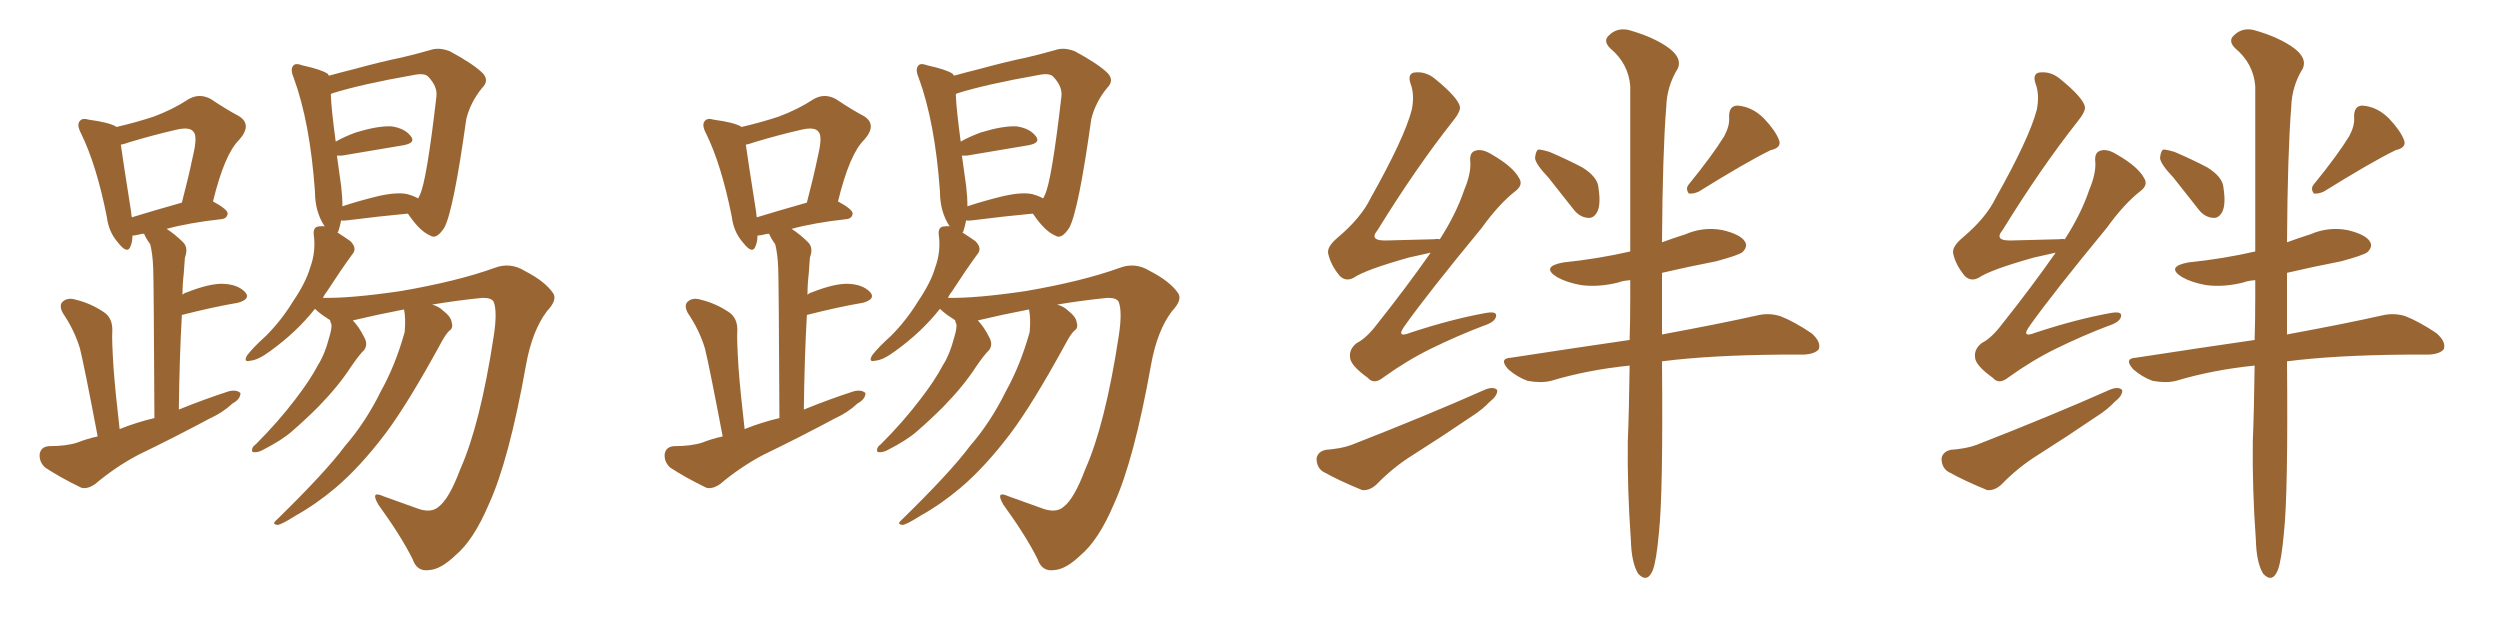 <svg xmlns="http://www.w3.org/2000/svg" xmlns:xlink="http://www.w3.org/1999/xlink" width="600" height="150"><path fill="#996633" padding="10" d="M96.97 74.27L96.97 74.27Q90.82 75.44 84.67 76.90L84.67 76.90Q86.13 78.37 87.45 81.01L87.45 81.01Q88.33 82.62 87.45 83.94L87.45 83.94Q86.13 85.25 84.23 88.04L84.23 88.04Q81.30 92.58 76.46 97.56L76.46 97.56Q73.24 100.78 70.02 103.56L70.02 103.56Q67.68 105.62 63.13 107.96L63.13 107.96Q62.11 108.54 61.08 108.54L61.08 108.54Q60.35 108.54 60.50 107.96L60.50 107.96Q60.50 107.23 61.38 106.64L61.38 106.64Q66.80 101.22 70.90 95.80L70.90 95.80Q74.41 91.26 76.32 87.60L76.32 87.60Q77.93 85.11 78.96 81.15L78.96 81.15Q79.69 78.81 79.54 77.78L79.54 77.78Q79.25 77.34 79.25 76.90L79.25 76.90Q79.10 76.76 79.10 76.76L79.10 76.76Q78.22 76.17 77.34 75.59L77.34 75.59Q76.17 74.71 75.59 74.12L75.59 74.12Q71.19 79.69 64.89 84.23L64.89 84.23Q61.96 86.43 60.06 86.57L60.06 86.57Q58.30 87.01 59.33 85.25L59.33 85.25Q60.79 83.35 63.87 80.57L63.87 80.57Q67.53 76.90 70.31 72.36L70.31 72.36Q73.39 67.82 74.41 64.31L74.41 64.31Q75.88 60.35 75.29 56.25L75.29 56.25Q75.15 54.49 76.46 54.35L76.46 54.35Q77.34 54.20 77.93 54.35L77.93 54.35Q75.59 50.83 75.59 46.00L75.59 46.00Q74.41 29.30 70.46 18.60L70.46 18.60Q69.58 16.55 70.46 15.67L70.46 15.67Q71.04 15.09 72.51 15.67L72.51 15.67Q77.20 16.70 78.66 17.72L78.66 17.72Q78.81 18.02 78.96 18.16L78.96 18.16Q81.59 17.43 85.11 16.55L85.11 16.55Q91.55 14.79 96.53 13.77L96.53 13.77Q100.20 12.89 103.27 12.01L103.27 12.01Q105.32 11.28 107.96 12.30L107.96 12.30Q113.67 15.38 115.87 17.58L115.87 17.58Q117.48 19.34 115.72 21.09L115.72 21.09Q112.94 24.46 111.91 28.56L111.91 28.56L111.91 28.56Q108.84 50.54 106.64 54.64L106.64 54.64Q104.74 57.57 103.27 56.54L103.27 56.54Q100.78 55.52 98.00 51.42L98.00 51.42Q97.85 51.27 97.85 51.27L97.85 51.27Q91.41 51.86 83.35 52.88L83.35 52.88Q82.32 53.03 81.88 52.88L81.88 52.88Q81.59 54.35 81.15 55.66L81.15 55.66Q81.01 55.66 81.01 55.81L81.01 55.81Q82.62 56.84 84.08 57.86L84.08 57.86Q85.84 59.62 84.52 61.08L84.52 61.08Q81.74 64.89 78.52 69.87L78.52 69.87Q77.93 70.61 77.49 71.48L77.49 71.48Q84.08 71.63 96.09 69.87L96.09 69.87Q109.72 67.53 118.65 64.31L118.65 64.31Q122.46 62.84 125.98 65.04L125.98 65.04Q130.81 67.53 132.71 70.31L132.71 70.31Q133.89 71.92 131.25 74.71L131.25 74.71Q127.73 79.39 126.27 87.45L126.27 87.45Q122.17 110.45 117.33 121.00L117.33 121.00Q113.67 129.64 109.28 133.30L109.28 133.30Q105.76 136.67 102.98 136.82L102.98 136.82Q100.05 137.26 99.02 134.18L99.02 134.18Q96.24 128.61 90.82 121.14L90.82 121.14Q88.77 117.63 91.99 119.09L91.99 119.09Q95.65 120.41 99.76 121.88L99.76 121.88Q103.42 123.34 105.32 121.58L105.32 121.58Q107.81 119.68 110.45 112.65L110.45 112.65Q115.28 101.81 118.51 80.57L118.51 80.57Q119.38 74.85 118.51 72.51L118.51 72.51Q118.07 71.48 115.87 71.48L115.87 71.48Q109.86 72.07 103.71 73.10L103.71 73.10Q105.32 73.54 106.35 74.56L106.35 74.56Q108.25 76.03 108.40 77.34L108.40 77.34Q108.84 78.81 107.81 79.39L107.81 79.39Q106.93 80.27 105.91 82.18L105.91 82.18Q97.85 96.97 92.43 104.15L92.43 104.15Q86.43 112.06 80.57 117.04L80.57 117.04Q75.88 121.00 70.90 123.78L70.90 123.78Q67.68 125.83 66.65 125.98L66.65 125.98Q65.19 125.83 66.21 124.95L66.21 124.95Q78.22 113.23 82.76 107.08L82.76 107.08Q87.74 101.37 91.41 93.90L91.41 93.90Q94.92 87.60 97.12 79.69L97.12 79.69Q97.41 76.46 96.97 74.27ZM97.71 46.58L97.71 46.58Q99.32 47.02 100.34 47.61L100.34 47.61Q100.63 47.17 100.78 46.73L100.78 46.73Q102.39 43.51 104.74 23.14L104.74 23.14Q105.03 20.80 102.83 18.46L102.83 18.46Q101.95 17.43 99.17 18.02L99.17 18.02Q86.72 20.21 79.69 22.41L79.69 22.41Q79.39 22.56 79.39 22.71L79.39 22.71Q79.54 26.37 80.57 33.98L80.57 33.98Q82.62 32.81 85.40 31.79L85.40 31.79Q90.67 30.18 93.90 30.32L93.90 30.32Q97.12 30.76 98.58 32.67L98.58 32.67Q99.90 34.28 96.83 34.86L96.83 34.86Q90.53 35.89 82.03 37.35L82.03 37.35Q81.30 37.35 80.86 37.35L80.86 37.35Q81.30 40.58 81.88 44.68L81.88 44.68Q82.18 47.17 82.18 49.51L82.18 49.51Q85.69 48.34 89.79 47.31L89.79 47.31Q94.92 46.00 97.71 46.58ZM23.44 104.74L23.44 104.74Q20.21 87.74 19.19 83.64L19.19 83.64Q17.87 79.25 15.09 75.15L15.09 75.15Q14.06 73.24 15.09 72.36L15.09 72.36Q16.26 71.34 18.16 71.92L18.16 71.92Q21.83 72.80 25.05 75L25.05 75Q27.10 76.46 26.95 79.54L26.95 79.54Q26.81 81.30 27.25 88.33L27.25 88.33Q27.69 94.19 28.71 102.98L28.71 102.98Q32.67 101.37 37.06 100.34L37.06 100.34Q36.91 67.97 36.77 64.31L36.77 64.31Q36.62 60.79 36.04 58.59L36.04 58.59Q35.16 57.42 34.57 56.10L34.57 56.10Q33.98 56.10 33.54 56.25L33.54 56.25Q32.37 56.54 31.79 56.54L31.79 56.54Q31.79 58.01 31.35 59.03L31.35 59.03Q30.62 61.23 28.27 58.15L28.27 58.15Q26.07 55.66 25.63 52.00L25.63 52.00Q23.14 39.55 19.48 32.08L19.48 32.08Q18.31 29.88 19.19 29.00L19.19 29.00Q19.78 28.27 21.24 28.71L21.24 28.71Q26.51 29.44 27.98 30.47L27.98 30.47Q32.96 29.30 36.91 27.98L36.91 27.98Q41.60 26.22 45.12 23.88L45.12 23.88Q47.75 22.27 50.54 23.73L50.54 23.73Q54.49 26.37 57.28 27.83L57.28 27.83Q60.64 29.88 57.42 33.54L57.42 33.54Q53.91 36.91 51.12 48.34L51.12 48.34Q54.64 50.24 54.64 51.27L54.64 51.27Q54.49 52.44 53.17 52.59L53.17 52.59Q45.26 53.47 39.99 54.93L39.99 54.93Q42.04 56.25 43.95 58.15L43.95 58.15Q45.26 59.47 44.38 61.82L44.38 61.82Q44.24 63.43 44.09 65.77L44.09 65.77Q43.80 68.12 43.80 70.75L43.80 70.75Q44.24 70.31 44.82 70.17L44.82 70.17Q50.39 67.97 53.61 68.12L53.61 68.12Q57.13 68.26 58.89 70.17L58.89 70.17Q60.21 71.78 57.13 72.66L57.13 72.66Q51.12 73.68 43.65 75.59L43.65 75.59Q43.07 85.84 42.92 98.29L42.92 98.29Q49.07 95.80 54.93 93.90L54.93 93.90Q56.84 93.46 57.71 94.34L57.71 94.34Q57.71 95.80 55.81 96.83L55.81 96.83Q53.47 99.02 50.24 100.49L50.24 100.49Q41.75 105.03 33.25 109.13L33.25 109.13Q27.69 112.06 22.85 116.16L22.85 116.16Q20.95 117.48 19.48 117.04L19.48 117.04Q14.36 114.55 10.84 112.21L10.84 112.21Q9.38 110.89 9.52 108.98L9.52 108.98Q9.81 107.23 11.72 107.08L11.72 107.08Q15.97 107.08 18.60 106.20L18.60 106.20Q20.80 105.32 23.44 104.74ZM31.64 52.15L31.64 52.15L31.64 52.15Q36.91 50.54 43.65 48.63L43.65 48.63Q45.26 42.48 46.29 37.50L46.29 37.50Q47.46 32.67 46.44 31.64L46.44 31.64Q45.56 30.32 42.04 31.20L42.04 31.20Q36.91 32.37 31.05 34.13L31.05 34.13Q29.88 34.57 29.00 34.72L29.00 34.72Q29.59 38.96 31.49 50.98L31.49 50.98Q31.49 51.56 31.64 52.15ZM246.97 74.27L246.97 74.27Q240.82 75.44 234.67 76.90L234.67 76.90Q236.13 78.37 237.45 81.01L237.45 81.01Q238.33 82.62 237.45 83.94L237.45 83.94Q236.13 85.25 234.23 88.04L234.23 88.04Q231.30 92.58 226.46 97.56L226.46 97.56Q223.24 100.78 220.02 103.56L220.02 103.56Q217.68 105.62 213.13 107.96L213.13 107.96Q212.11 108.54 211.08 108.54L211.08 108.54Q210.35 108.54 210.50 107.96L210.50 107.96Q210.50 107.23 211.38 106.64L211.38 106.64Q216.80 101.22 220.90 95.80L220.90 95.80Q224.41 91.26 226.32 87.60L226.32 87.60Q227.93 85.11 228.96 81.15L228.96 81.15Q229.69 78.81 229.54 77.78L229.54 77.78Q229.25 77.34 229.25 76.90L229.25 76.90Q229.10 76.76 229.10 76.76L229.10 76.76Q228.22 76.17 227.34 75.59L227.34 75.59Q226.17 74.71 225.59 74.12L225.59 74.12Q221.19 79.69 214.89 84.23L214.89 84.23Q211.96 86.43 210.06 86.57L210.06 86.57Q208.30 87.01 209.33 85.25L209.33 85.25Q210.79 83.35 213.87 80.57L213.87 80.57Q217.53 76.90 220.31 72.36L220.31 72.36Q223.39 67.82 224.41 64.31L224.41 64.31Q225.88 60.35 225.29 56.25L225.29 56.25Q225.15 54.49 226.46 54.35L226.46 54.35Q227.34 54.20 227.93 54.35L227.93 54.35Q225.59 50.83 225.59 46.00L225.59 46.00Q224.41 29.30 220.46 18.60L220.46 18.60Q219.58 16.55 220.46 15.67L220.46 15.67Q221.04 15.09 222.51 15.67L222.51 15.67Q227.20 16.70 228.66 17.72L228.66 17.72Q228.81 18.02 228.96 18.16L228.96 18.16Q231.59 17.43 235.11 16.55L235.11 16.55Q241.55 14.79 246.53 13.77L246.53 13.77Q250.20 12.89 253.27 12.01L253.27 12.01Q255.32 11.28 257.96 12.30L257.96 12.30Q263.67 15.38 265.87 17.58L265.87 17.58Q267.48 19.34 265.72 21.09L265.72 21.09Q262.94 24.46 261.91 28.56L261.91 28.56L261.91 28.56Q258.84 50.54 256.64 54.64L256.64 54.64Q254.74 57.57 253.27 56.54L253.27 56.54Q250.78 55.52 248.00 51.42L248.00 51.42Q247.85 51.27 247.85 51.27L247.85 51.27Q241.41 51.86 233.35 52.88L233.35 52.88Q232.32 53.03 231.88 52.88L231.88 52.88Q231.59 54.35 231.15 55.66L231.15 55.66Q231.01 55.66 231.01 55.81L231.01 55.81Q232.62 56.84 234.08 57.86L234.08 57.86Q235.84 59.62 234.52 61.08L234.52 61.08Q231.74 64.89 228.52 69.87L228.52 69.87Q227.93 70.61 227.49 71.48L227.49 71.48Q234.08 71.63 246.09 69.87L246.09 69.87Q259.72 67.53 268.65 64.31L268.65 64.31Q272.46 62.84 275.98 65.04L275.98 65.04Q280.81 67.53 282.71 70.31L282.71 70.31Q283.89 71.92 281.25 74.71L281.25 74.71Q277.73 79.39 276.27 87.45L276.27 87.45Q272.17 110.45 267.33 121.00L267.33 121.00Q263.67 129.64 259.28 133.30L259.28 133.30Q255.76 136.67 252.98 136.82L252.98 136.82Q250.05 137.26 249.02 134.18L249.02 134.18Q246.24 128.61 240.82 121.14L240.82 121.14Q238.77 117.63 241.99 119.09L241.99 119.09Q245.65 120.41 249.76 121.88L249.76 121.88Q253.42 123.34 255.32 121.58L255.32 121.58Q257.81 119.68 260.45 112.65L260.45 112.65Q265.28 101.81 268.51 80.57L268.51 80.57Q269.38 74.85 268.51 72.51L268.51 72.51Q268.07 71.48 265.87 71.48L265.87 71.48Q259.86 72.07 253.71 73.10L253.71 73.10Q255.32 73.54 256.35 74.56L256.35 74.56Q258.25 76.03 258.40 77.34L258.40 77.34Q258.84 78.81 257.81 79.39L257.81 79.39Q256.93 80.27 255.91 82.18L255.91 82.18Q247.85 96.97 242.43 104.15L242.43 104.15Q236.43 112.06 230.57 117.04L230.57 117.04Q225.88 121.00 220.90 123.78L220.90 123.78Q217.68 125.83 216.65 125.98L216.65 125.98Q215.19 125.83 216.21 124.95L216.21 124.95Q228.22 113.23 232.76 107.08L232.76 107.08Q237.74 101.37 241.41 93.90L241.41 93.90Q244.92 87.60 247.12 79.69L247.12 79.69Q247.41 76.46 246.97 74.27ZM247.71 46.58L247.71 46.58Q249.32 47.02 250.34 47.61L250.34 47.61Q250.63 47.17 250.78 46.73L250.78 46.73Q252.39 43.51 254.74 23.14L254.74 23.14Q255.03 20.80 252.83 18.46L252.83 18.46Q251.95 17.43 249.17 18.02L249.17 18.02Q236.72 20.21 229.69 22.41L229.69 22.41Q229.39 22.56 229.39 22.71L229.39 22.71Q229.54 26.37 230.57 33.98L230.57 33.98Q232.62 32.81 235.40 31.79L235.40 31.79Q240.67 30.18 243.90 30.32L243.90 30.32Q247.12 30.76 248.58 32.67L248.58 32.67Q249.90 34.28 246.83 34.86L246.83 34.86Q240.53 35.89 232.03 37.35L232.03 37.35Q231.30 37.35 230.86 37.35L230.86 37.35Q231.30 40.58 231.88 44.68L231.88 44.68Q232.18 47.17 232.18 49.51L232.18 49.51Q235.69 48.34 239.79 47.31L239.79 47.31Q244.92 46.00 247.71 46.58ZM173.44 104.74L173.44 104.74Q170.21 87.74 169.19 83.64L169.19 83.64Q167.87 79.25 165.09 75.15L165.09 75.15Q164.06 73.24 165.09 72.36L165.09 72.36Q166.26 71.34 168.16 71.92L168.16 71.92Q171.83 72.80 175.05 75L175.05 75Q177.10 76.46 176.95 79.54L176.95 79.54Q176.81 81.30 177.25 88.33L177.25 88.33Q177.69 94.19 178.71 102.98L178.71 102.98Q182.67 101.37 187.06 100.34L187.06 100.34Q186.91 67.97 186.77 64.31L186.77 64.31Q186.62 60.79 186.04 58.59L186.04 58.59Q185.16 57.42 184.57 56.10L184.57 56.10Q183.98 56.10 183.54 56.25L183.54 56.25Q182.37 56.54 181.79 56.54L181.79 56.54Q181.79 58.01 181.35 59.03L181.35 59.03Q180.62 61.23 178.27 58.15L178.27 58.15Q176.07 55.66 175.63 52.00L175.63 52.00Q173.14 39.55 169.48 32.08L169.48 32.08Q168.31 29.88 169.19 29.00L169.19 29.00Q169.78 28.27 171.24 28.71L171.24 28.71Q176.51 29.44 177.98 30.47L177.98 30.47Q182.96 29.30 186.91 27.98L186.91 27.98Q191.60 26.22 195.12 23.88L195.12 23.88Q197.75 22.27 200.54 23.73L200.54 23.73Q204.49 26.37 207.28 27.83L207.28 27.83Q210.64 29.88 207.42 33.54L207.42 33.54Q203.91 36.91 201.12 48.34L201.12 48.34Q204.64 50.24 204.64 51.27L204.64 51.27Q204.49 52.44 203.17 52.59L203.17 52.59Q195.26 53.47 189.99 54.93L189.99 54.93Q192.04 56.25 193.95 58.15L193.95 58.15Q195.26 59.47 194.38 61.82L194.38 61.82Q194.24 63.43 194.09 65.77L194.09 65.77Q193.80 68.12 193.80 70.75L193.80 70.75Q194.24 70.31 194.82 70.17L194.82 70.17Q200.39 67.97 203.61 68.12L203.61 68.12Q207.13 68.26 208.89 70.17L208.89 70.17Q210.21 71.78 207.13 72.66L207.13 72.66Q201.12 73.68 193.65 75.59L193.65 75.59Q193.07 85.84 192.92 98.29L192.92 98.29Q199.07 95.80 204.93 93.90L204.93 93.90Q206.84 93.46 207.71 94.34L207.71 94.34Q207.71 95.80 205.81 96.83L205.81 96.83Q203.47 99.02 200.24 100.49L200.24 100.49Q191.75 105.03 183.25 109.13L183.25 109.13Q177.69 112.06 172.85 116.16L172.85 116.16Q170.95 117.48 169.48 117.04L169.48 117.04Q164.36 114.55 160.84 112.21L160.84 112.21Q159.38 110.89 159.52 108.98L159.52 108.98Q159.81 107.23 161.72 107.08L161.72 107.08Q165.97 107.08 168.60 106.20L168.60 106.20Q170.80 105.32 173.44 104.74ZM181.64 52.15L181.64 52.15L181.64 52.15Q186.91 50.54 193.65 48.63L193.65 48.63Q195.26 42.48 196.29 37.50L196.29 37.50Q197.46 32.67 196.44 31.64L196.44 31.64Q195.56 30.32 192.04 31.20L192.04 31.20Q186.91 32.37 181.05 34.13L181.05 34.13Q179.88 34.57 179.00 34.72L179.00 34.72Q179.59 38.96 181.49 50.98L181.49 50.98Q181.49 51.56 181.64 52.15ZM343.36 60.64L343.36 60.64Q340.87 61.23 338.09 61.82L338.09 61.82Q327.69 64.75 324.90 66.65L324.90 66.65Q323.00 67.68 321.53 66.21L321.53 66.21Q319.34 63.57 318.75 60.79L318.75 60.79Q318.46 59.18 321.09 56.98L321.09 56.98Q326.66 52.29 329.00 47.46L329.00 47.46Q337.06 33.11 338.82 26.37L338.82 26.37Q339.55 22.71 338.53 20.07L338.53 20.07Q337.79 17.87 339.26 17.43L339.26 17.43Q342.04 16.99 344.38 18.90L344.38 18.90Q349.95 23.44 350.39 25.63L350.39 25.63Q350.54 26.81 348.63 29.15L348.63 29.15Q339.84 40.28 330.62 55.22L330.62 55.22Q328.42 57.86 332.81 57.71L332.81 57.71Q337.94 57.57 344.09 57.42L344.09 57.42Q344.97 57.28 345.56 57.42L345.56 57.42Q349.51 51.27 351.42 45.56L351.42 45.56Q353.03 41.75 352.88 38.96L352.88 38.96Q352.59 36.62 354.05 36.18L354.05 36.18Q355.66 35.60 358.01 37.06L358.01 37.06Q363.13 39.99 364.60 42.77L364.60 42.77Q365.63 44.38 363.72 45.85L363.72 45.85Q359.77 48.93 355.66 54.64L355.66 54.64Q342.63 70.46 337.21 78.08L337.21 78.08Q334.86 81.30 338.53 79.83L338.53 79.83Q348.34 76.61 356.40 75.15L356.40 75.15Q359.47 74.56 359.03 76.03L359.03 76.03Q358.74 77.34 355.96 78.22L355.96 78.22Q349.80 80.57 343.51 83.64L343.51 83.64Q337.79 86.43 332.08 90.53L332.08 90.53Q329.74 92.43 328.27 90.67L328.27 90.67Q324.17 87.74 324.02 85.84L324.02 85.84Q323.73 83.79 325.63 82.32L325.63 82.32Q327.98 81.15 330.62 77.64L330.62 77.64Q337.50 68.99 343.36 60.64ZM318.16 107.96L318.16 107.96Q321.97 107.67 324.32 106.79L324.32 106.79Q342.33 99.76 356.54 93.46L356.54 93.46Q358.45 92.72 359.33 93.60L359.33 93.60Q359.47 94.92 357.57 96.39L357.57 96.39Q355.81 98.29 353.03 100.05L353.03 100.05Q346.14 104.74 338.96 109.28L338.96 109.28Q334.28 112.21 330.32 116.31L330.32 116.31Q328.71 117.77 326.95 117.63L326.95 117.63Q321.53 115.43 317.58 113.23L317.58 113.23Q315.97 112.21 315.97 110.01L315.97 110.01Q316.26 108.40 318.16 107.96ZM371.63 42.63L371.63 42.63Q368.55 39.40 368.41 37.94L368.41 37.94Q368.55 36.33 369.14 35.89L369.14 35.89Q370.02 35.89 371.92 36.47L371.92 36.47Q376.03 38.23 379.69 40.14L379.69 40.14Q383.50 42.48 383.64 45.12L383.64 45.12Q384.23 49.07 383.35 50.83L383.35 50.83Q382.47 52.44 381.15 52.29L381.15 52.29Q379.10 52.15 377.64 50.24L377.64 50.24Q374.41 46.14 371.63 42.63ZM413.82 32.67L413.82 32.67Q415.14 30.18 414.99 28.27L414.99 28.27Q414.84 25.34 417.04 25.34L417.04 25.34Q420.56 25.63 423.34 28.42L423.34 28.42Q426.12 31.35 427.00 33.69L427.00 33.69Q427.59 35.45 424.95 36.04L424.95 36.04Q419.24 38.82 407.67 46.00L407.67 46.00Q406.35 46.58 405.32 46.44L405.32 46.44Q404.44 45.26 405.32 44.24L405.32 44.24Q411.04 37.21 413.82 32.67ZM391.11 87.74L391.11 87.74L391.11 87.74Q381.01 88.77 372.22 91.41L372.22 91.41Q369.87 91.99 366.65 91.41L366.65 91.41Q364.16 90.53 361.96 88.62L361.96 88.62Q359.62 85.99 362.70 85.84L362.70 85.84Q377.93 83.50 391.11 81.59L391.11 81.59Q391.26 76.76 391.26 71.48L391.26 71.48Q391.26 69.14 391.26 67.24L391.26 67.24Q389.36 67.38 388.33 67.82L388.33 67.82Q383.50 68.99 379.39 68.41L379.39 68.41Q376.03 67.82 373.68 66.50L373.68 66.50Q369.73 64.01 375.15 62.99L375.15 62.99Q383.64 62.11 391.26 60.35L391.26 60.35Q391.26 34.42 391.26 20.65L391.26 20.65Q390.82 15.23 386.43 11.57L386.43 11.57Q384.67 9.81 386.13 8.50L386.13 8.50Q388.04 6.59 390.82 7.18L390.82 7.18Q397.12 8.94 400.78 11.72L400.78 11.72Q403.71 14.06 402.69 16.41L402.69 16.41Q400.05 20.65 399.90 25.63L399.90 25.63Q399.02 36.62 398.88 58.15L398.88 58.15Q401.66 57.13 404.44 56.25L404.44 56.25Q408.84 54.35 413.38 55.22L413.38 55.22Q417.77 56.25 418.80 58.01L418.80 58.01Q419.53 59.18 418.21 60.50L418.21 60.50Q417.33 61.23 411.91 62.70L411.91 62.70Q405.18 64.01 398.88 65.48L398.88 65.48Q398.88 72.07 398.88 79.25L398.88 79.25Q398.88 79.69 398.88 80.27L398.88 80.27Q413.09 77.64 421.58 75.73L421.58 75.73Q424.51 75 427.29 75.88L427.29 75.88Q430.66 77.20 434.77 79.98L434.77 79.98Q437.11 82.03 436.52 83.79L436.52 83.79Q435.64 84.96 432.86 85.11L432.86 85.11Q430.22 85.11 427.44 85.11L427.44 85.11Q410.30 85.25 398.88 86.72L398.88 86.72Q399.17 118.51 398.14 127.88L398.14 127.88Q397.56 134.47 396.68 136.82L396.68 136.82Q395.36 140.04 393.16 137.70L393.16 137.70Q391.55 135.06 391.41 129.64L391.41 129.64Q390.53 117.33 390.67 105.91L390.67 105.91Q390.97 98.88 391.11 87.74ZM493.36 60.64L493.36 60.64Q490.87 61.23 488.09 61.82L488.09 61.82Q477.69 64.75 474.90 66.65L474.90 66.65Q473.00 67.68 471.53 66.21L471.53 66.21Q469.34 63.57 468.75 60.79L468.75 60.79Q468.46 59.18 471.09 56.98L471.09 56.98Q476.66 52.29 479.00 47.46L479.00 47.46Q487.06 33.11 488.82 26.37L488.82 26.37Q489.55 22.71 488.53 20.07L488.53 20.07Q487.79 17.87 489.26 17.43L489.26 17.43Q492.04 16.99 494.38 18.90L494.38 18.90Q499.95 23.44 500.39 25.63L500.39 25.63Q500.54 26.81 498.63 29.15L498.63 29.15Q489.84 40.28 480.62 55.22L480.62 55.22Q478.42 57.86 482.81 57.71L482.81 57.71Q487.94 57.57 494.09 57.42L494.09 57.42Q494.97 57.28 495.56 57.42L495.56 57.42Q499.51 51.27 501.42 45.56L501.42 45.56Q503.03 41.75 502.88 38.96L502.88 38.96Q502.59 36.62 504.05 36.18L504.05 36.18Q505.66 35.60 508.01 37.06L508.01 37.06Q513.13 39.99 514.60 42.77L514.60 42.77Q515.63 44.38 513.72 45.85L513.72 45.85Q509.77 48.93 505.66 54.64L505.66 54.64Q492.63 70.46 487.21 78.08L487.21 78.08Q484.86 81.30 488.53 79.83L488.53 79.83Q498.34 76.61 506.40 75.15L506.40 75.15Q509.47 74.56 509.03 76.03L509.03 76.03Q508.74 77.34 505.96 78.22L505.96 78.22Q499.80 80.57 493.51 83.64L493.51 83.64Q487.79 86.43 482.08 90.53L482.08 90.53Q479.74 92.43 478.27 90.67L478.27 90.67Q474.17 87.74 474.02 85.84L474.02 85.84Q473.73 83.79 475.63 82.32L475.63 82.32Q477.98 81.15 480.62 77.64L480.62 77.64Q487.50 68.99 493.36 60.64ZM468.16 107.96L468.16 107.96Q471.97 107.67 474.32 106.79L474.32 106.79Q492.33 99.76 506.54 93.46L506.54 93.46Q508.45 92.72 509.33 93.60L509.33 93.60Q509.47 94.92 507.57 96.39L507.57 96.39Q505.81 98.29 503.03 100.05L503.03 100.05Q496.14 104.74 488.96 109.28L488.96 109.28Q484.28 112.21 480.32 116.31L480.32 116.31Q478.71 117.77 476.95 117.63L476.95 117.63Q471.53 115.43 467.58 113.23L467.58 113.23Q465.97 112.21 465.97 110.01L465.97 110.01Q466.26 108.40 468.16 107.96ZM521.63 42.63L521.63 42.63Q518.55 39.40 518.41 37.94L518.41 37.94Q518.55 36.33 519.14 35.89L519.14 35.89Q520.02 35.89 521.92 36.47L521.92 36.47Q526.03 38.23 529.69 40.14L529.69 40.14Q533.50 42.48 533.64 45.12L533.64 45.12Q534.23 49.07 533.35 50.83L533.35 50.83Q532.47 52.44 531.15 52.29L531.15 52.29Q529.10 52.15 527.64 50.24L527.64 50.24Q524.41 46.14 521.63 42.63ZM563.82 32.67L563.82 32.67Q565.14 30.18 564.99 28.27L564.99 28.27Q564.84 25.34 567.04 25.34L567.04 25.34Q570.56 25.63 573.34 28.42L573.34 28.42Q576.12 31.35 577.00 33.69L577.00 33.69Q577.59 35.45 574.95 36.04L574.95 36.04Q569.24 38.82 557.67 46.00L557.67 46.00Q556.35 46.58 555.32 46.44L555.32 46.44Q554.44 45.26 555.32 44.24L555.32 44.24Q561.04 37.21 563.82 32.67ZM541.11 87.74L541.11 87.74L541.11 87.74Q531.01 88.77 522.22 91.41L522.22 91.41Q519.87 91.99 516.65 91.41L516.65 91.41Q514.16 90.53 511.96 88.62L511.96 88.62Q509.62 85.99 512.70 85.84L512.70 85.84Q527.93 83.50 541.11 81.59L541.11 81.59Q541.26 76.76 541.26 71.48L541.26 71.48Q541.26 69.14 541.26 67.24L541.26 67.24Q539.36 67.38 538.33 67.82L538.33 67.82Q533.50 68.99 529.39 68.41L529.39 68.41Q526.03 67.82 523.68 66.50L523.68 66.50Q519.73 64.01 525.15 62.99L525.15 62.99Q533.64 62.11 541.26 60.35L541.26 60.35Q541.26 34.42 541.26 20.65L541.26 20.65Q540.82 15.23 536.43 11.57L536.43 11.57Q534.67 9.81 536.13 8.50L536.13 8.50Q538.04 6.59 540.82 7.18L540.82 7.18Q547.12 8.94 550.78 11.72L550.78 11.72Q553.71 14.06 552.69 16.41L552.69 16.41Q550.05 20.65 549.90 25.63L549.90 25.63Q549.02 36.62 548.88 58.15L548.88 58.15Q551.66 57.13 554.44 56.25L554.44 56.25Q558.84 54.35 563.38 55.22L563.38 55.22Q567.77 56.25 568.80 58.01L568.80 58.01Q569.53 59.18 568.21 60.50L568.21 60.50Q567.33 61.23 561.91 62.70L561.91 62.70Q555.18 64.01 548.88 65.48L548.88 65.48Q548.88 72.07 548.88 79.25L548.88 79.25Q548.88 79.69 548.88 80.27L548.88 80.27Q563.09 77.64 571.58 75.73L571.58 75.73Q574.51 75 577.29 75.88L577.29 75.88Q580.66 77.20 584.77 79.98L584.77 79.98Q587.11 82.03 586.52 83.79L586.52 83.79Q585.64 84.96 582.86 85.11L582.86 85.11Q580.22 85.11 577.44 85.11L577.44 85.11Q560.30 85.25 548.88 86.72L548.88 86.72Q549.17 118.51 548.14 127.88L548.14 127.88Q547.56 134.47 546.68 136.82L546.68 136.82Q545.36 140.04 543.16 137.70L543.16 137.70Q541.55 135.06 541.41 129.64L541.41 129.64Q540.53 117.33 540.67 105.91L540.67 105.91Q540.97 98.88 541.11 87.74Z"/></svg>